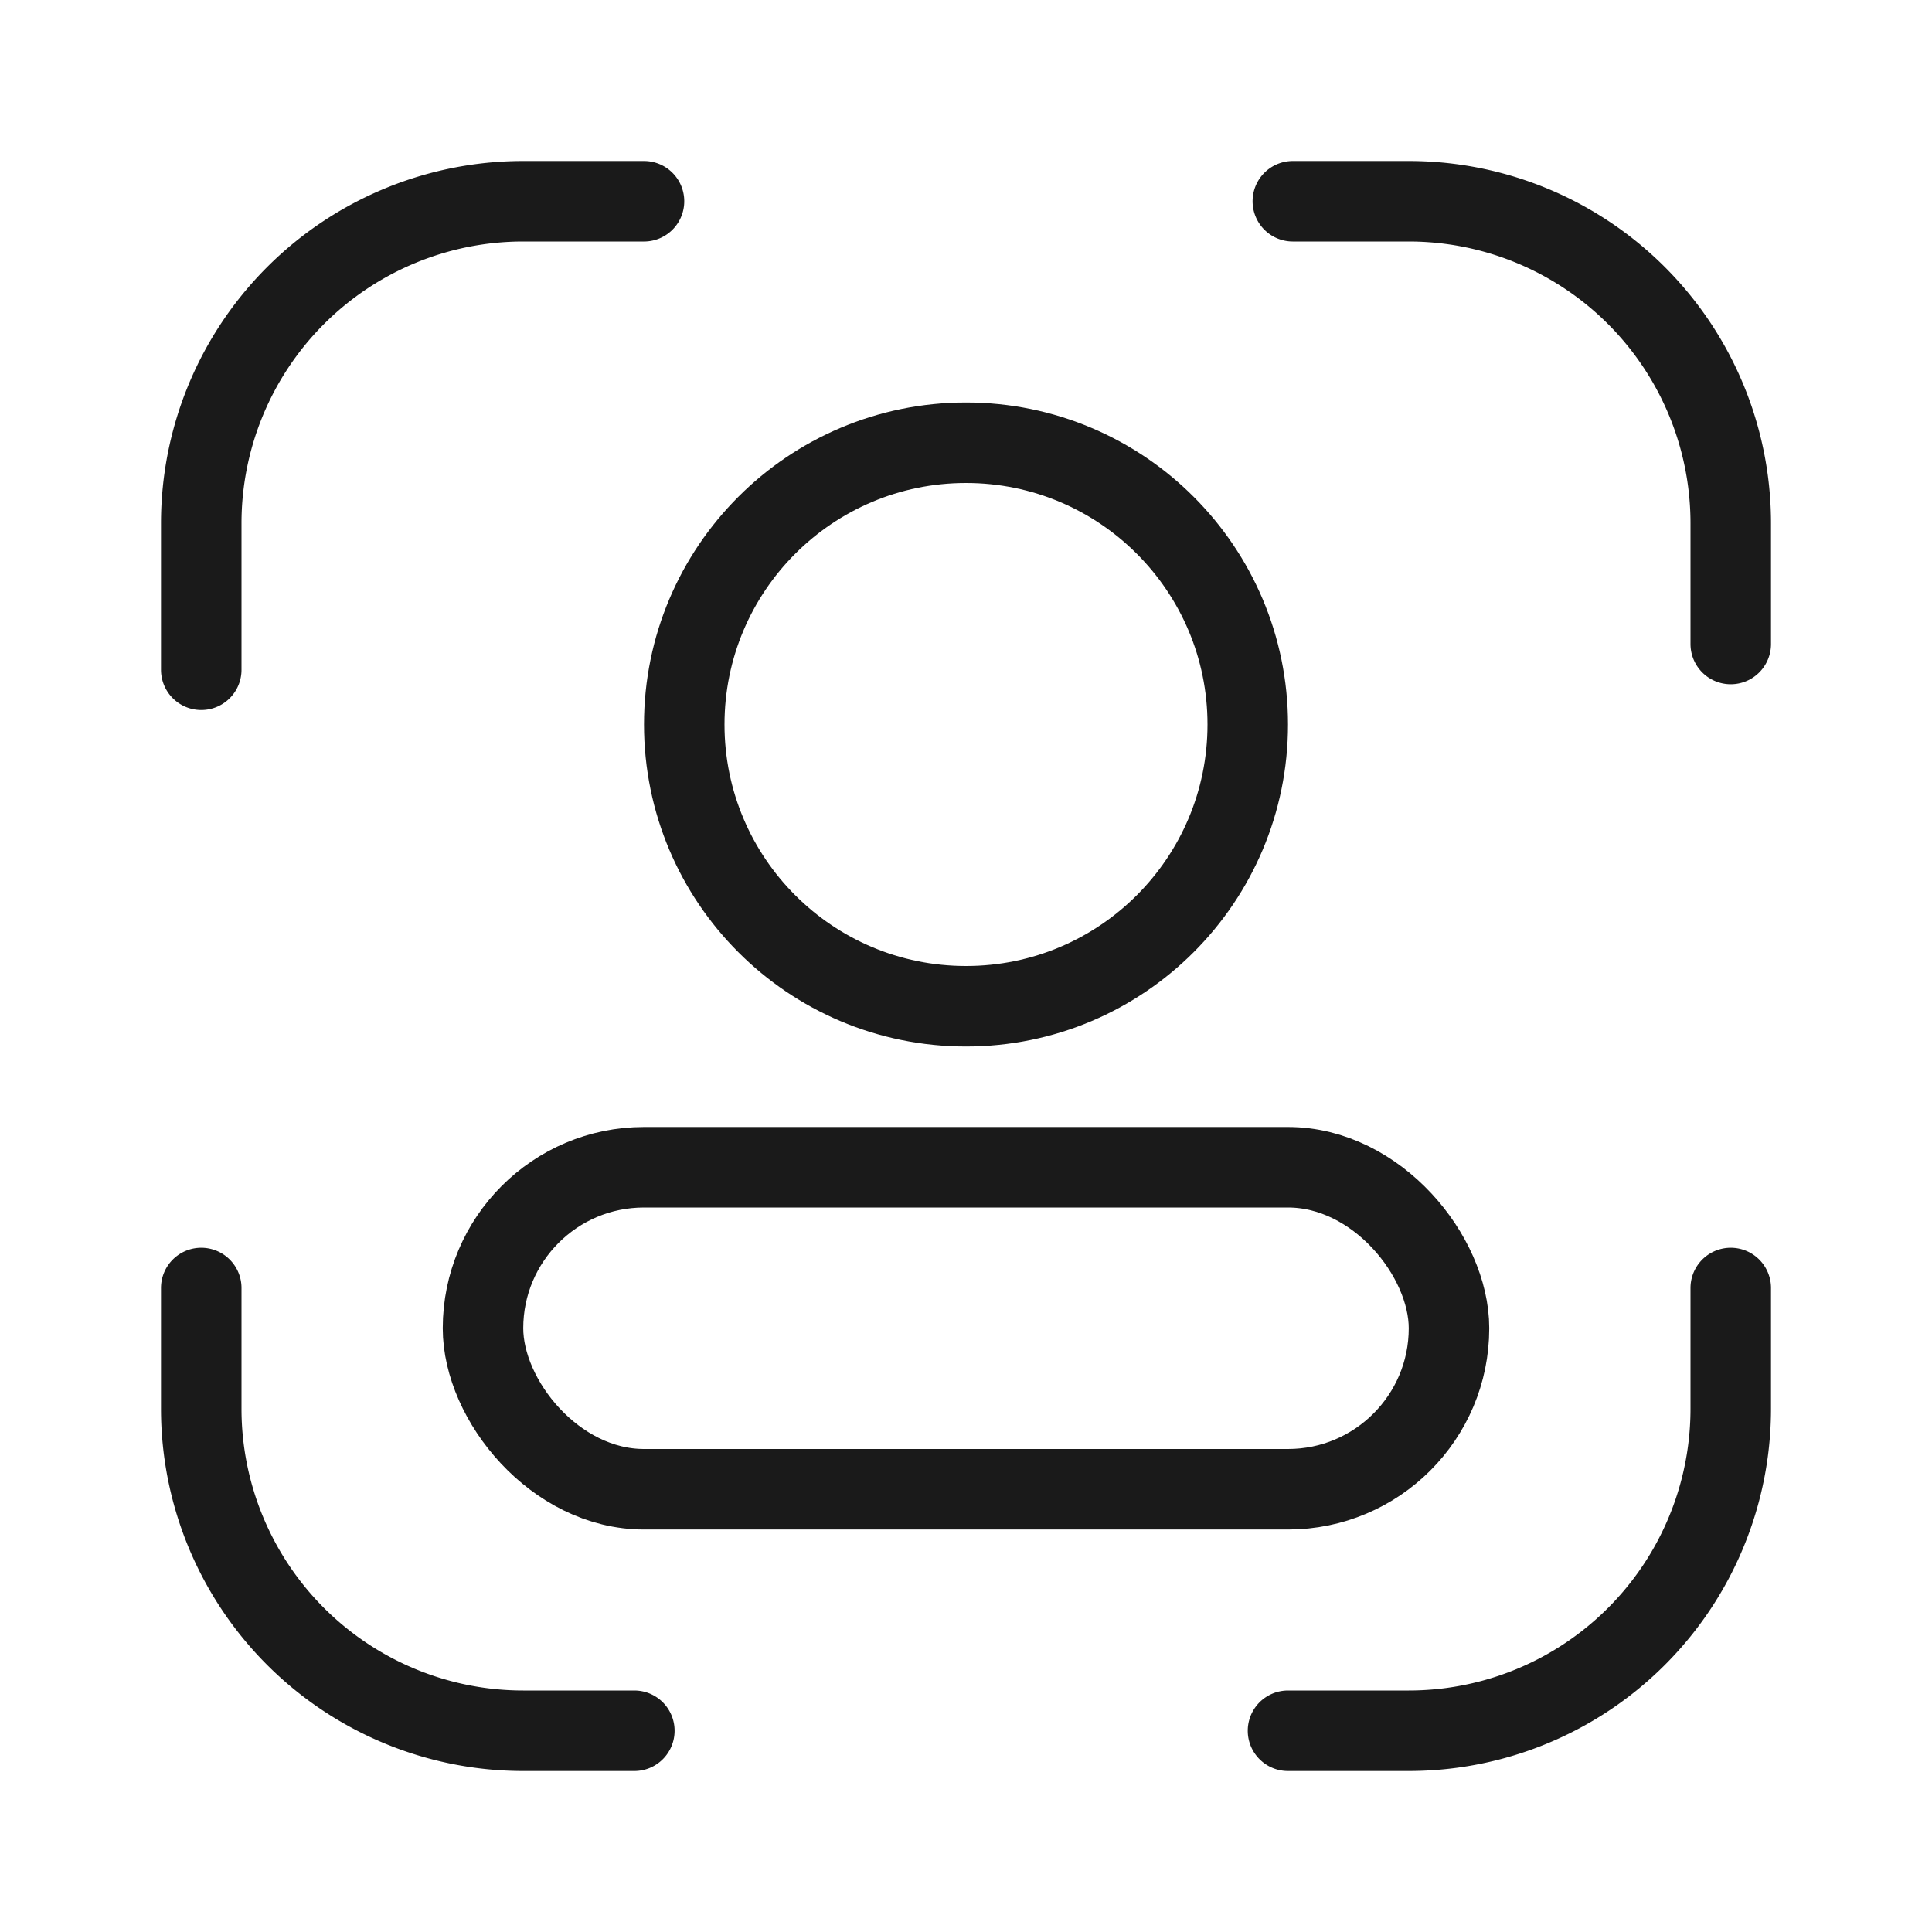 <svg id="图层_1" data-name="图层 1" xmlns="http://www.w3.org/2000/svg" viewBox="0 0 24 24"><path d="M2.5,8.32V6.5a4,4,0,0,1,4-4H8" fill="none" stroke="#1a1a1a" stroke-linecap="round" stroke-miterlimit="10"/><path d="M7.88,21.5H6.5a4,4,0,0,1-4-4V16" fill="none" stroke="#1a1a1a" stroke-linecap="round" stroke-miterlimit="10"/><path d="M21.5,16V17.5a4,4,0,0,1-4,4H16" fill="none" stroke="#1a1a1a" stroke-linecap="round" stroke-miterlimit="10"/><path d="M16.06,2.5H17.5a4,4,0,0,1,4,4V8" fill="none" stroke="#1a1a1a" stroke-linecap="round" stroke-miterlimit="10"/><circle cx="12" cy="9" r="3.5" fill="none" stroke="#1a1a1a" stroke-linecap="round" stroke-miterlimit="10"/><rect x="6" y="14.5" width="12" height="4" rx="2" fill="none" stroke="#1a1a1a" stroke-linecap="round" stroke-miterlimit="10"/></svg>